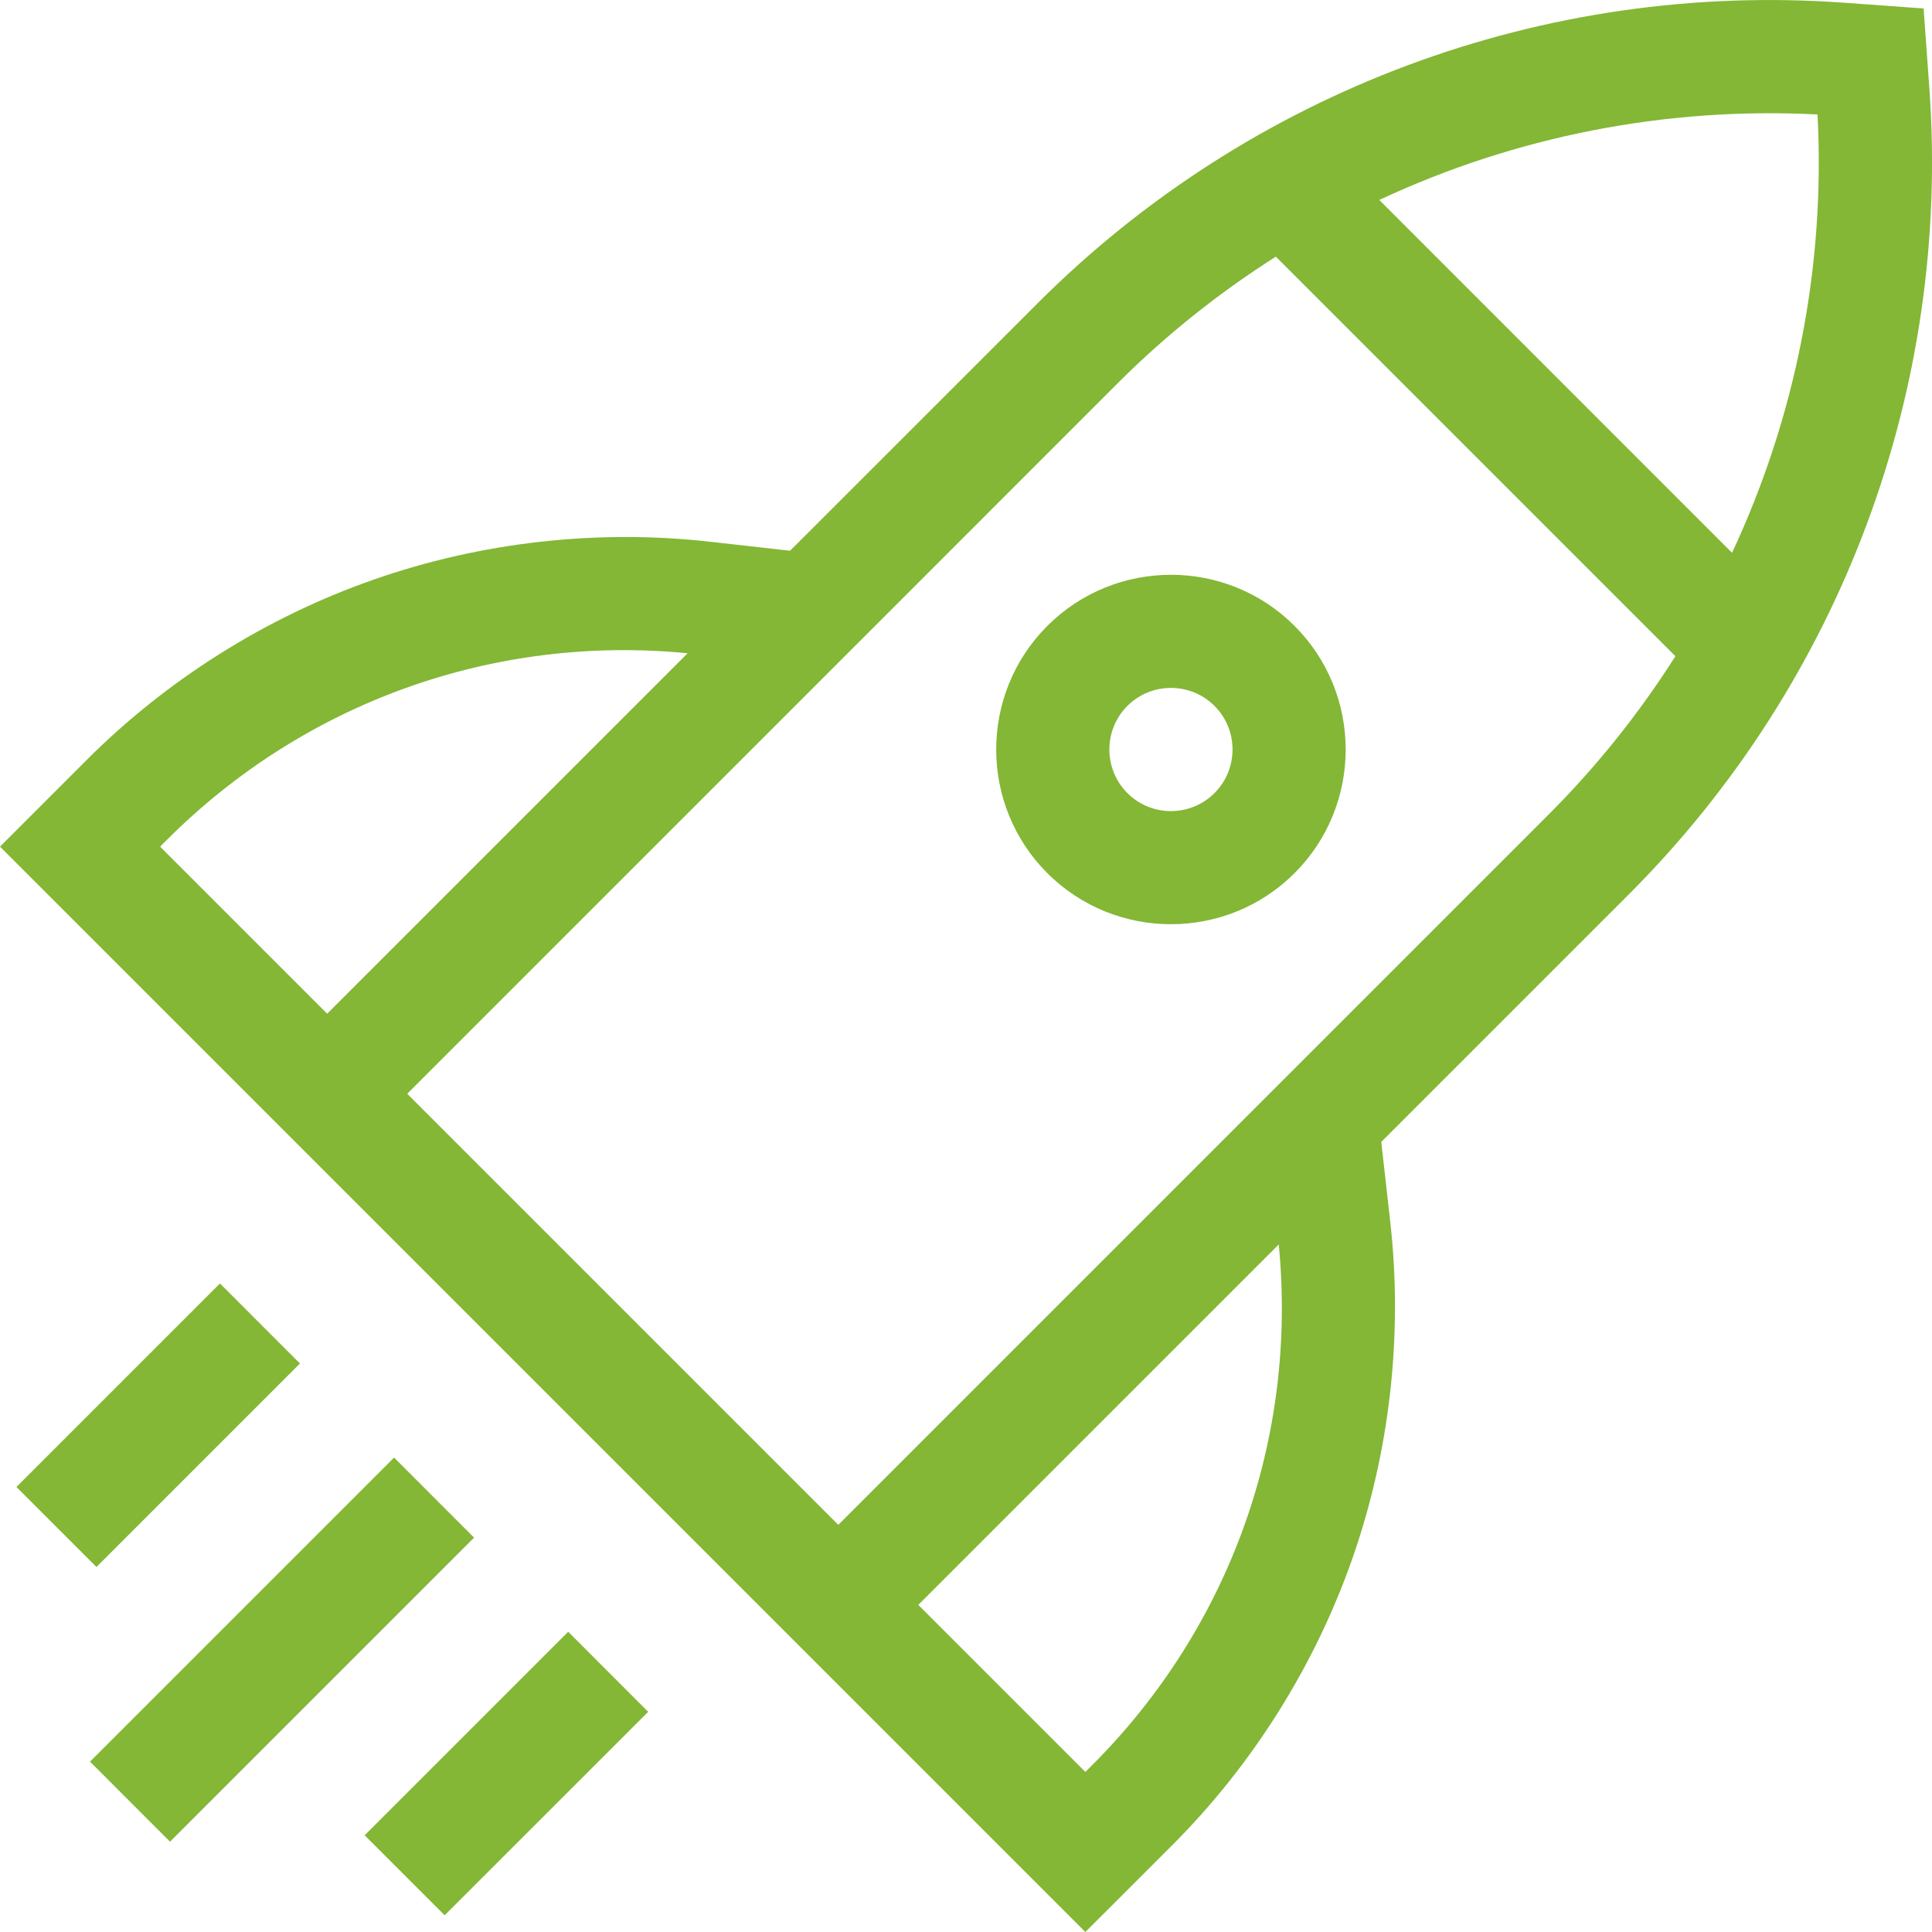 <?xml version="1.0" encoding="UTF-8"?> <svg xmlns="http://www.w3.org/2000/svg" width="32" height="32" viewBox="0 0 32 32" fill="none"><g clip-path="url(#clip0)"><path fill-rule="evenodd" clip-rule="evenodd" d="M17.347 14.462C16.218 13.333 16.218 11.496 17.347 10.367C18.476 9.238 20.313 9.238 21.442 10.367C22.571 11.496 22.571 13.333 21.442 14.462C20.877 15.026 20.136 15.308 19.394 15.308C18.653 15.308 17.911 15.026 17.347 14.462ZM18.673 11.692C18.275 12.09 18.275 12.738 18.673 13.136C19.071 13.534 19.718 13.534 20.116 13.136C20.514 12.738 20.514 12.09 20.116 11.692C19.917 11.493 19.656 11.394 19.394 11.394C19.133 11.394 18.872 11.493 18.673 11.692Z" fill="#83B735"></path><path fill-rule="evenodd" clip-rule="evenodd" d="M31.956 1.459L31.861 0.14L30.542 0.045C25.576 -0.313 20.707 1.501 17.186 5.023L13.086 9.122L11.762 8.973C9.891 8.762 7.964 8.979 6.187 9.601C4.411 10.222 2.769 11.254 1.438 12.585L0 14.023L17.977 32L19.415 30.563C20.746 29.232 21.778 27.589 22.4 25.813C23.021 24.037 23.238 22.109 23.027 20.239L22.878 18.914L26.978 14.814C30.499 11.293 32.313 6.425 31.956 1.459ZM30.104 1.896C30.236 4.423 29.738 6.911 28.688 9.156L22.845 3.312C25.089 2.263 27.578 1.765 30.104 1.896ZM2.652 14.023L2.764 13.911C5.047 11.628 8.182 10.507 11.389 10.82L5.419 16.79L2.652 14.023ZM18.089 29.237L17.977 29.349L15.21 26.582L21.18 20.612C21.493 23.818 20.373 26.954 18.089 29.237ZM13.885 25.256L6.745 18.116L18.512 6.348C19.313 5.547 20.193 4.847 21.132 4.251L27.75 10.869C27.154 11.808 26.453 12.688 25.652 13.489L13.885 25.256Z" fill="#83B735"></path><path d="M0.272 24.629L3.643 21.258L4.968 22.584L1.598 25.954L0.272 24.629Z" fill="#83B735"></path><path d="M9.411 27.027L6.04 30.398L7.365 31.723L10.736 28.353L9.411 27.027Z" fill="#83B735"></path><path d="M1.491 29.178L6.527 24.142L7.852 25.468L2.816 30.504L1.491 29.178Z" fill="#83B735"></path></g><defs><clipPath id="clip0"><rect width="32" height="32" fill="white"></rect></clipPath></defs></svg> 